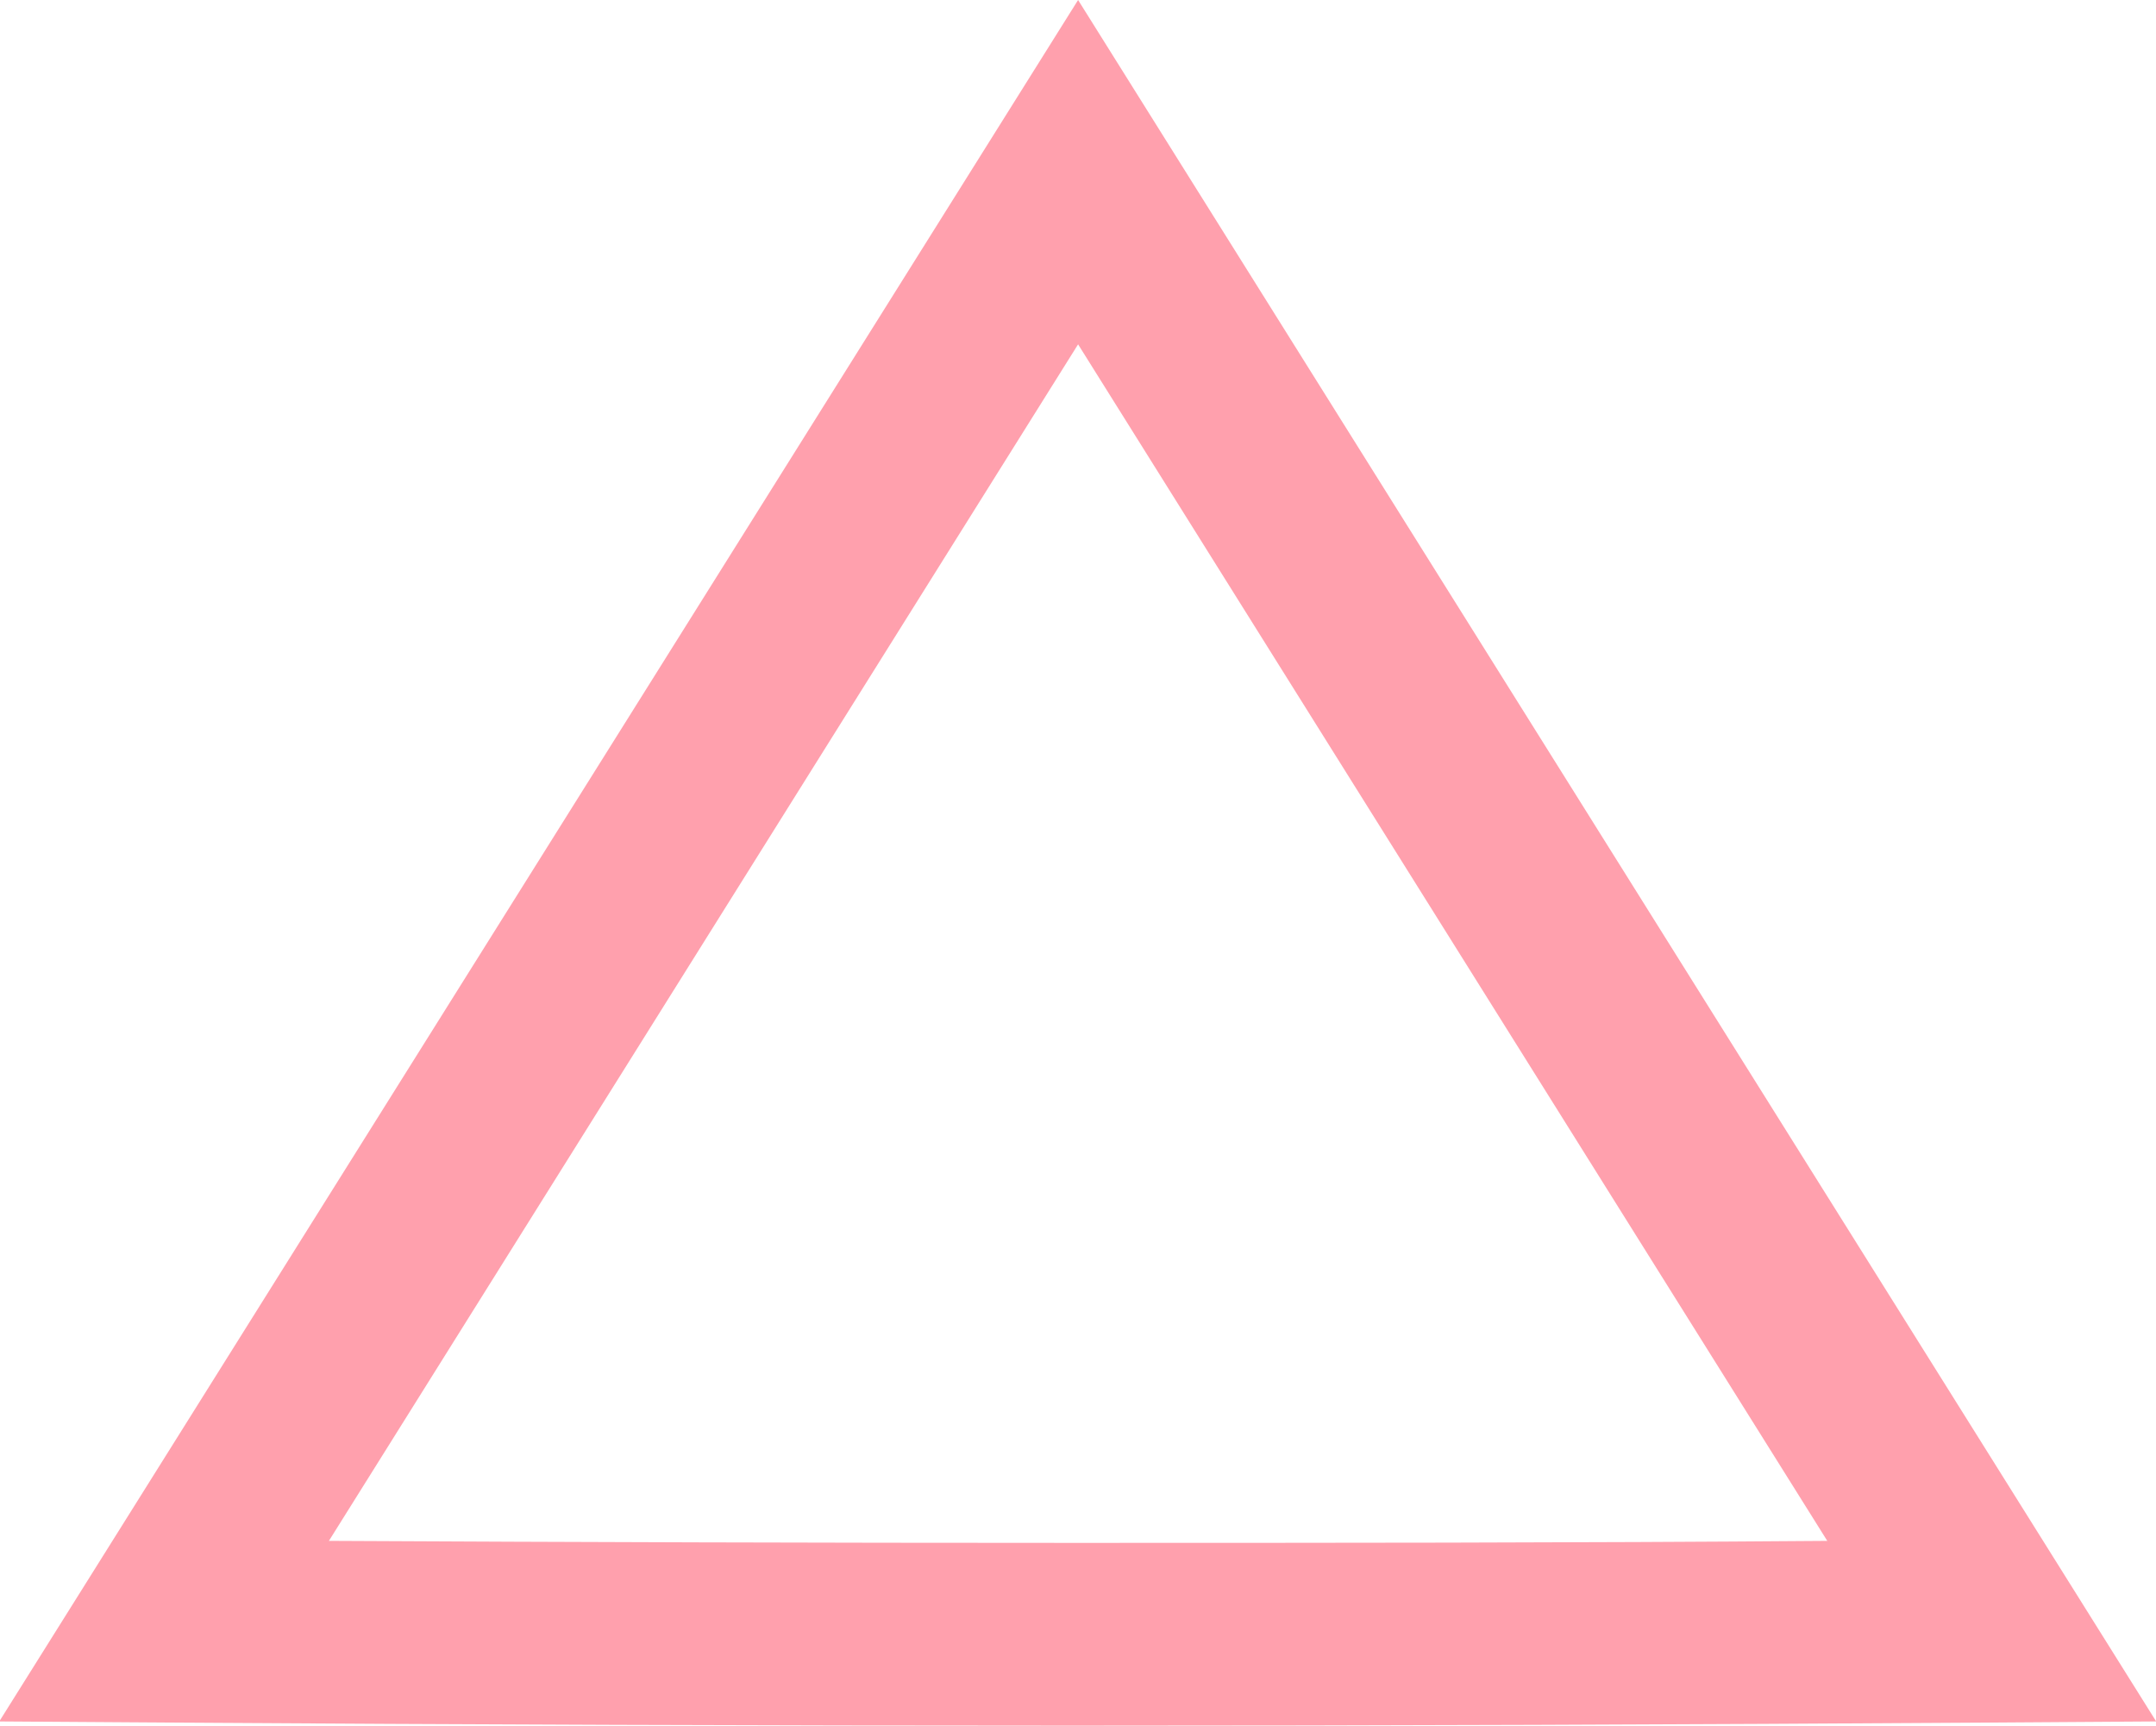 <svg xmlns="http://www.w3.org/2000/svg" viewBox="0 0 117.99 94.42"><defs><style>.cls-1{fill:#ffa0ad;}</style></defs><g id="Layer_2" data-name="Layer 2"><g id="Layer_1-2" data-name="Layer 1"><path class="cls-1" d="M59,94.42h-.63c-16.41,0-33-.06-49.41-.17l-9-.06L59,0l59,94.19-9,.06C92.46,94.36,75.63,94.42,59,94.42Zm-.63-10c13.83,0,27.78,0,41.63-.11L59,18.84,18,84.31c13.43.07,27,.11,40.38.11Z"></path></g></g></svg>